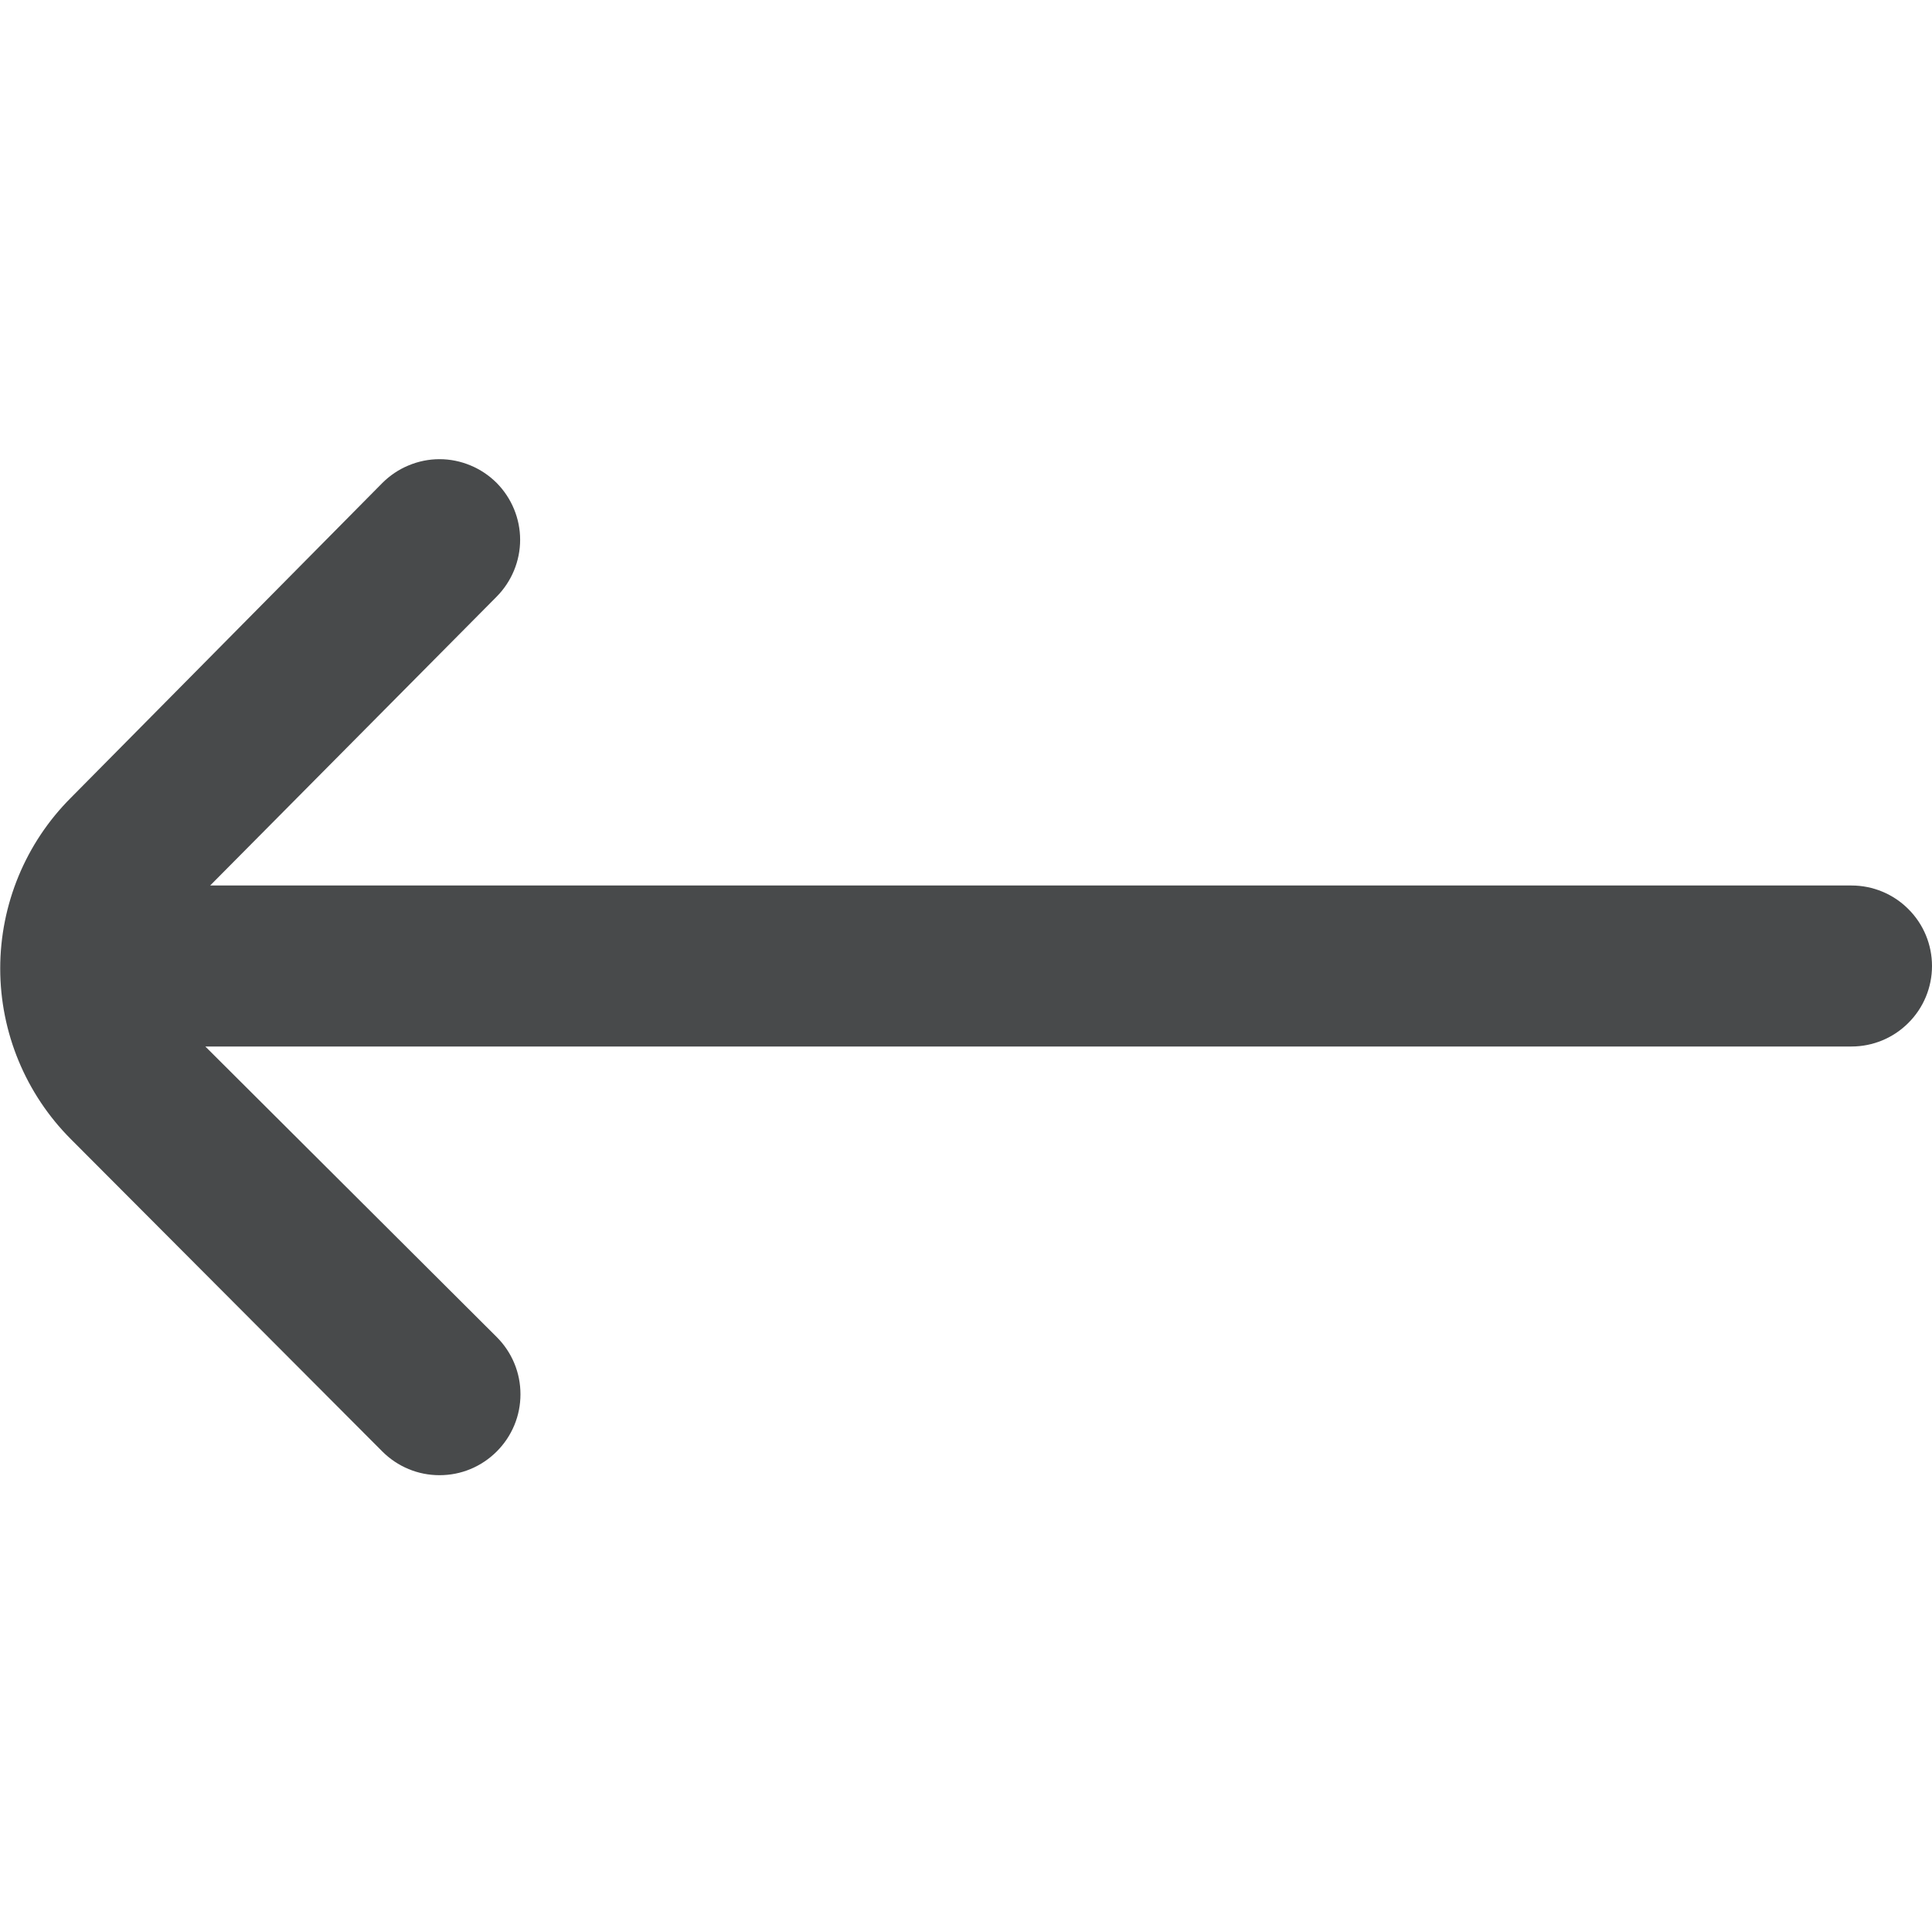 <svg xmlns="http://www.w3.org/2000/svg" width="18" height="18" viewBox="0 0 18 18" fill="none"><g clip-path="url(#clip0_783_468)"><path d="M0.66 7.433L3.562 4.5C3.632 4.43 3.715 4.374 3.807 4.336C3.898 4.298 3.996 4.278 4.095 4.278C4.194 4.278 4.292 4.298 4.383 4.336C4.475 4.374 4.558 4.43 4.628 4.5C4.767 4.641 4.846 4.831 4.846 5.029C4.846 5.227 4.767 5.417 4.628 5.558L1.958 8.25H17.25C17.449 8.25 17.64 8.329 17.78 8.47C17.921 8.61 18 8.801 18 9C18 9.199 17.921 9.39 17.78 9.53C17.64 9.671 17.449 9.75 17.25 9.75H1.913L4.628 12.457C4.698 12.527 4.754 12.61 4.792 12.702C4.83 12.793 4.849 12.891 4.849 12.99C4.849 13.089 4.83 13.187 4.792 13.278C4.754 13.37 4.698 13.453 4.628 13.523C4.558 13.593 4.475 13.649 4.383 13.687C4.292 13.725 4.194 13.744 4.095 13.744C3.996 13.744 3.898 13.725 3.807 13.687C3.715 13.649 3.632 13.593 3.562 13.523L0.66 10.613C0.239 10.191 0.002 9.619 0.002 9.023C0.002 8.426 0.239 7.854 0.66 7.433Z" fill="#484A4B"></path></g><defs><clipPath id="clip0_783_468"><rect width="18" height="18" fill="white" transform="matrix(-1 0 0 1 18 0)"></rect></clipPath></defs></svg>